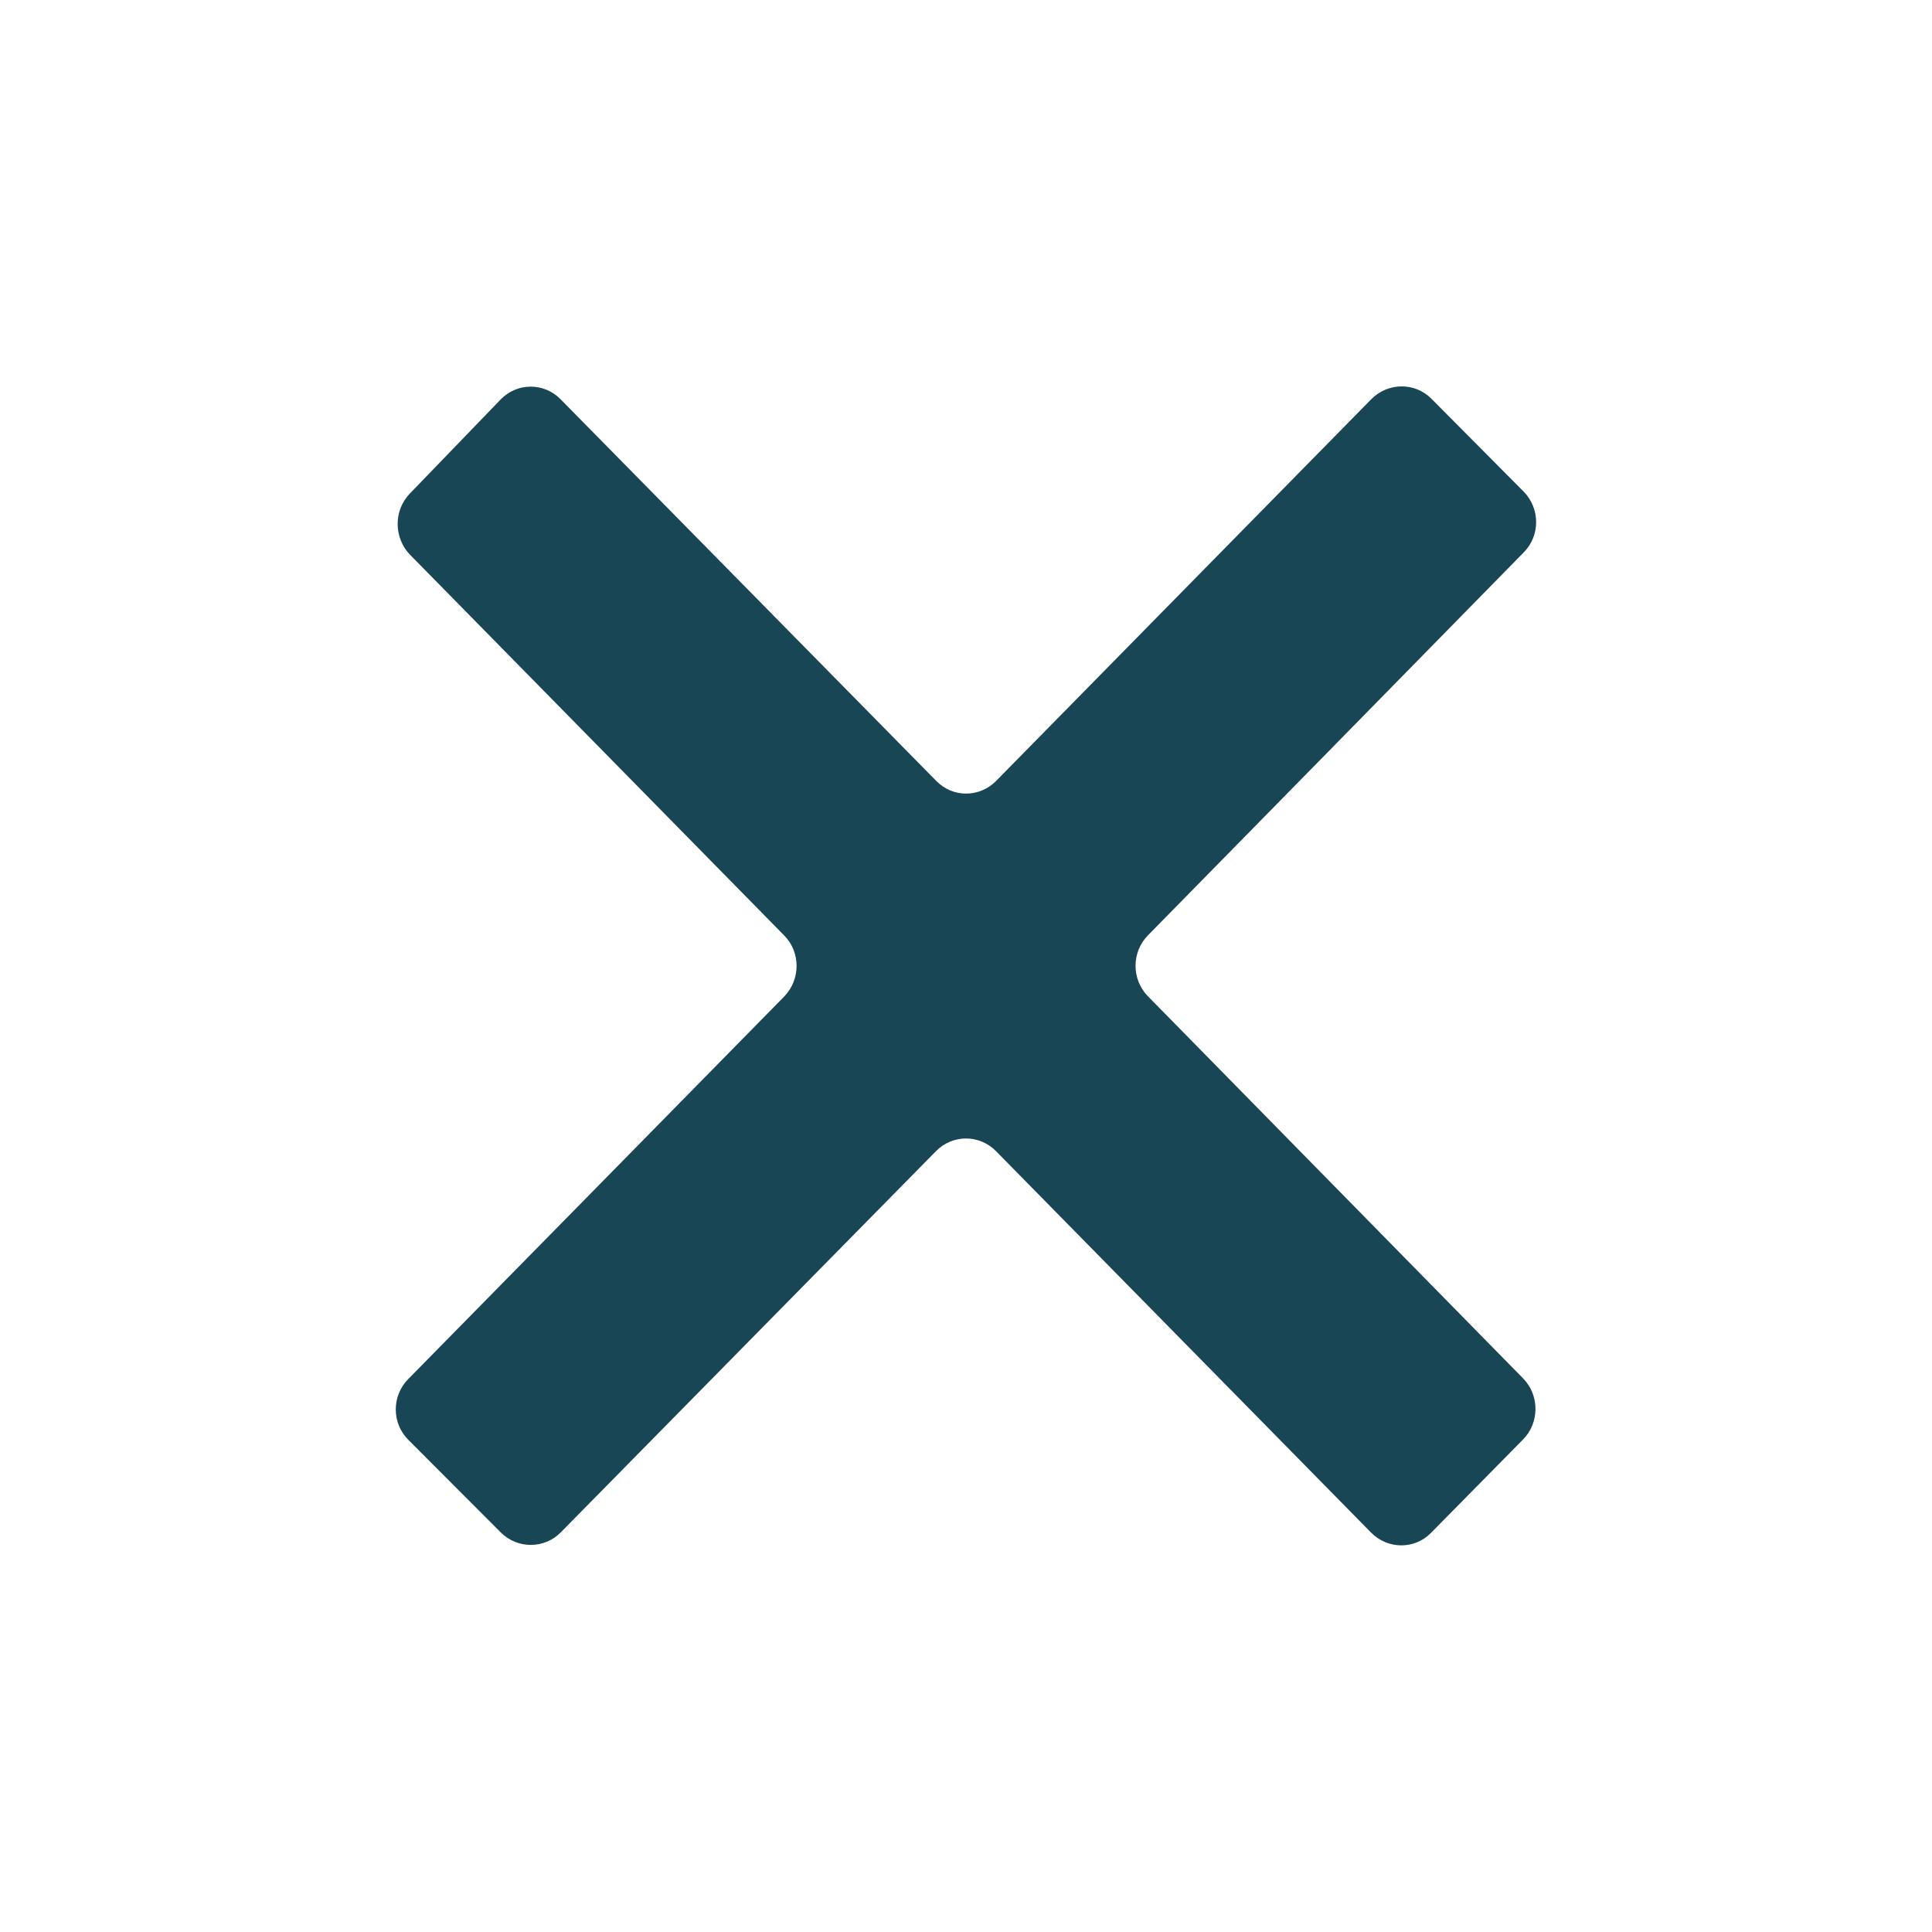 <?xml version="1.0" encoding="utf-8"?>
<!-- Generator: Adobe Illustrator 27.5.0, SVG Export Plug-In . SVG Version: 6.00 Build 0)  -->
<svg version="1.1" id="icon_clear" xmlns="http://www.w3.org/2000/svg" xmlns:xlink="http://www.w3.org/1999/xlink" x="0px" y="0px"
	 viewBox="0 0 1000 1000" style="enable-background:new 0 0 1000 1000;" xml:space="preserve">
<style type="text/css">
	.st0{fill:#184655;}
</style>
<path class="st0" d="M709.8,206.6c-64.4,65.5-128.9,131.2-194.2,197.6c-8.6,8.7-22.4,8.8-31,0c-65-66-129.7-131.8-194.5-197.6
	c-8.6-8.7-22.4-8.6-30.9,0.1c-15.7,16.2-31.1,32.3-47.1,48.8c-8.5,8.8-8.3,23,0.2,31.7c63.1,64.2,127.9,130.1,193.6,197
	c8.6,8.7,8.5,22.8,0,31.6c-65.2,66.4-130.2,132.5-194.7,198.1c-8.5,8.7-8.5,22.8,0.2,31.4l47.8,47.9c8.6,8.6,22.6,8.6,31.1-0.1
	l194.2-197.3c8.6-8.7,22.4-8.7,31,0c64.7,65.8,129.2,131.4,194.2,197.5c8.6,8.7,22.5,8.8,31,0.1c16-16.2,31.7-32.2,47.6-48.3
	c8.6-8.7,8.6-22.9,0.1-31.6c-63.8-65-128.5-130.9-194.2-197.8c-8.6-8.7-8.6-22.9,0-31.6c65.2-66.4,130.1-132.5,194.5-198.2
	c8.6-8.7,8.5-22.8-0.1-31.5l-47.8-48.1C732.3,197.8,718.4,197.9,709.8,206.6L709.8,206.6z"/>
</svg>
